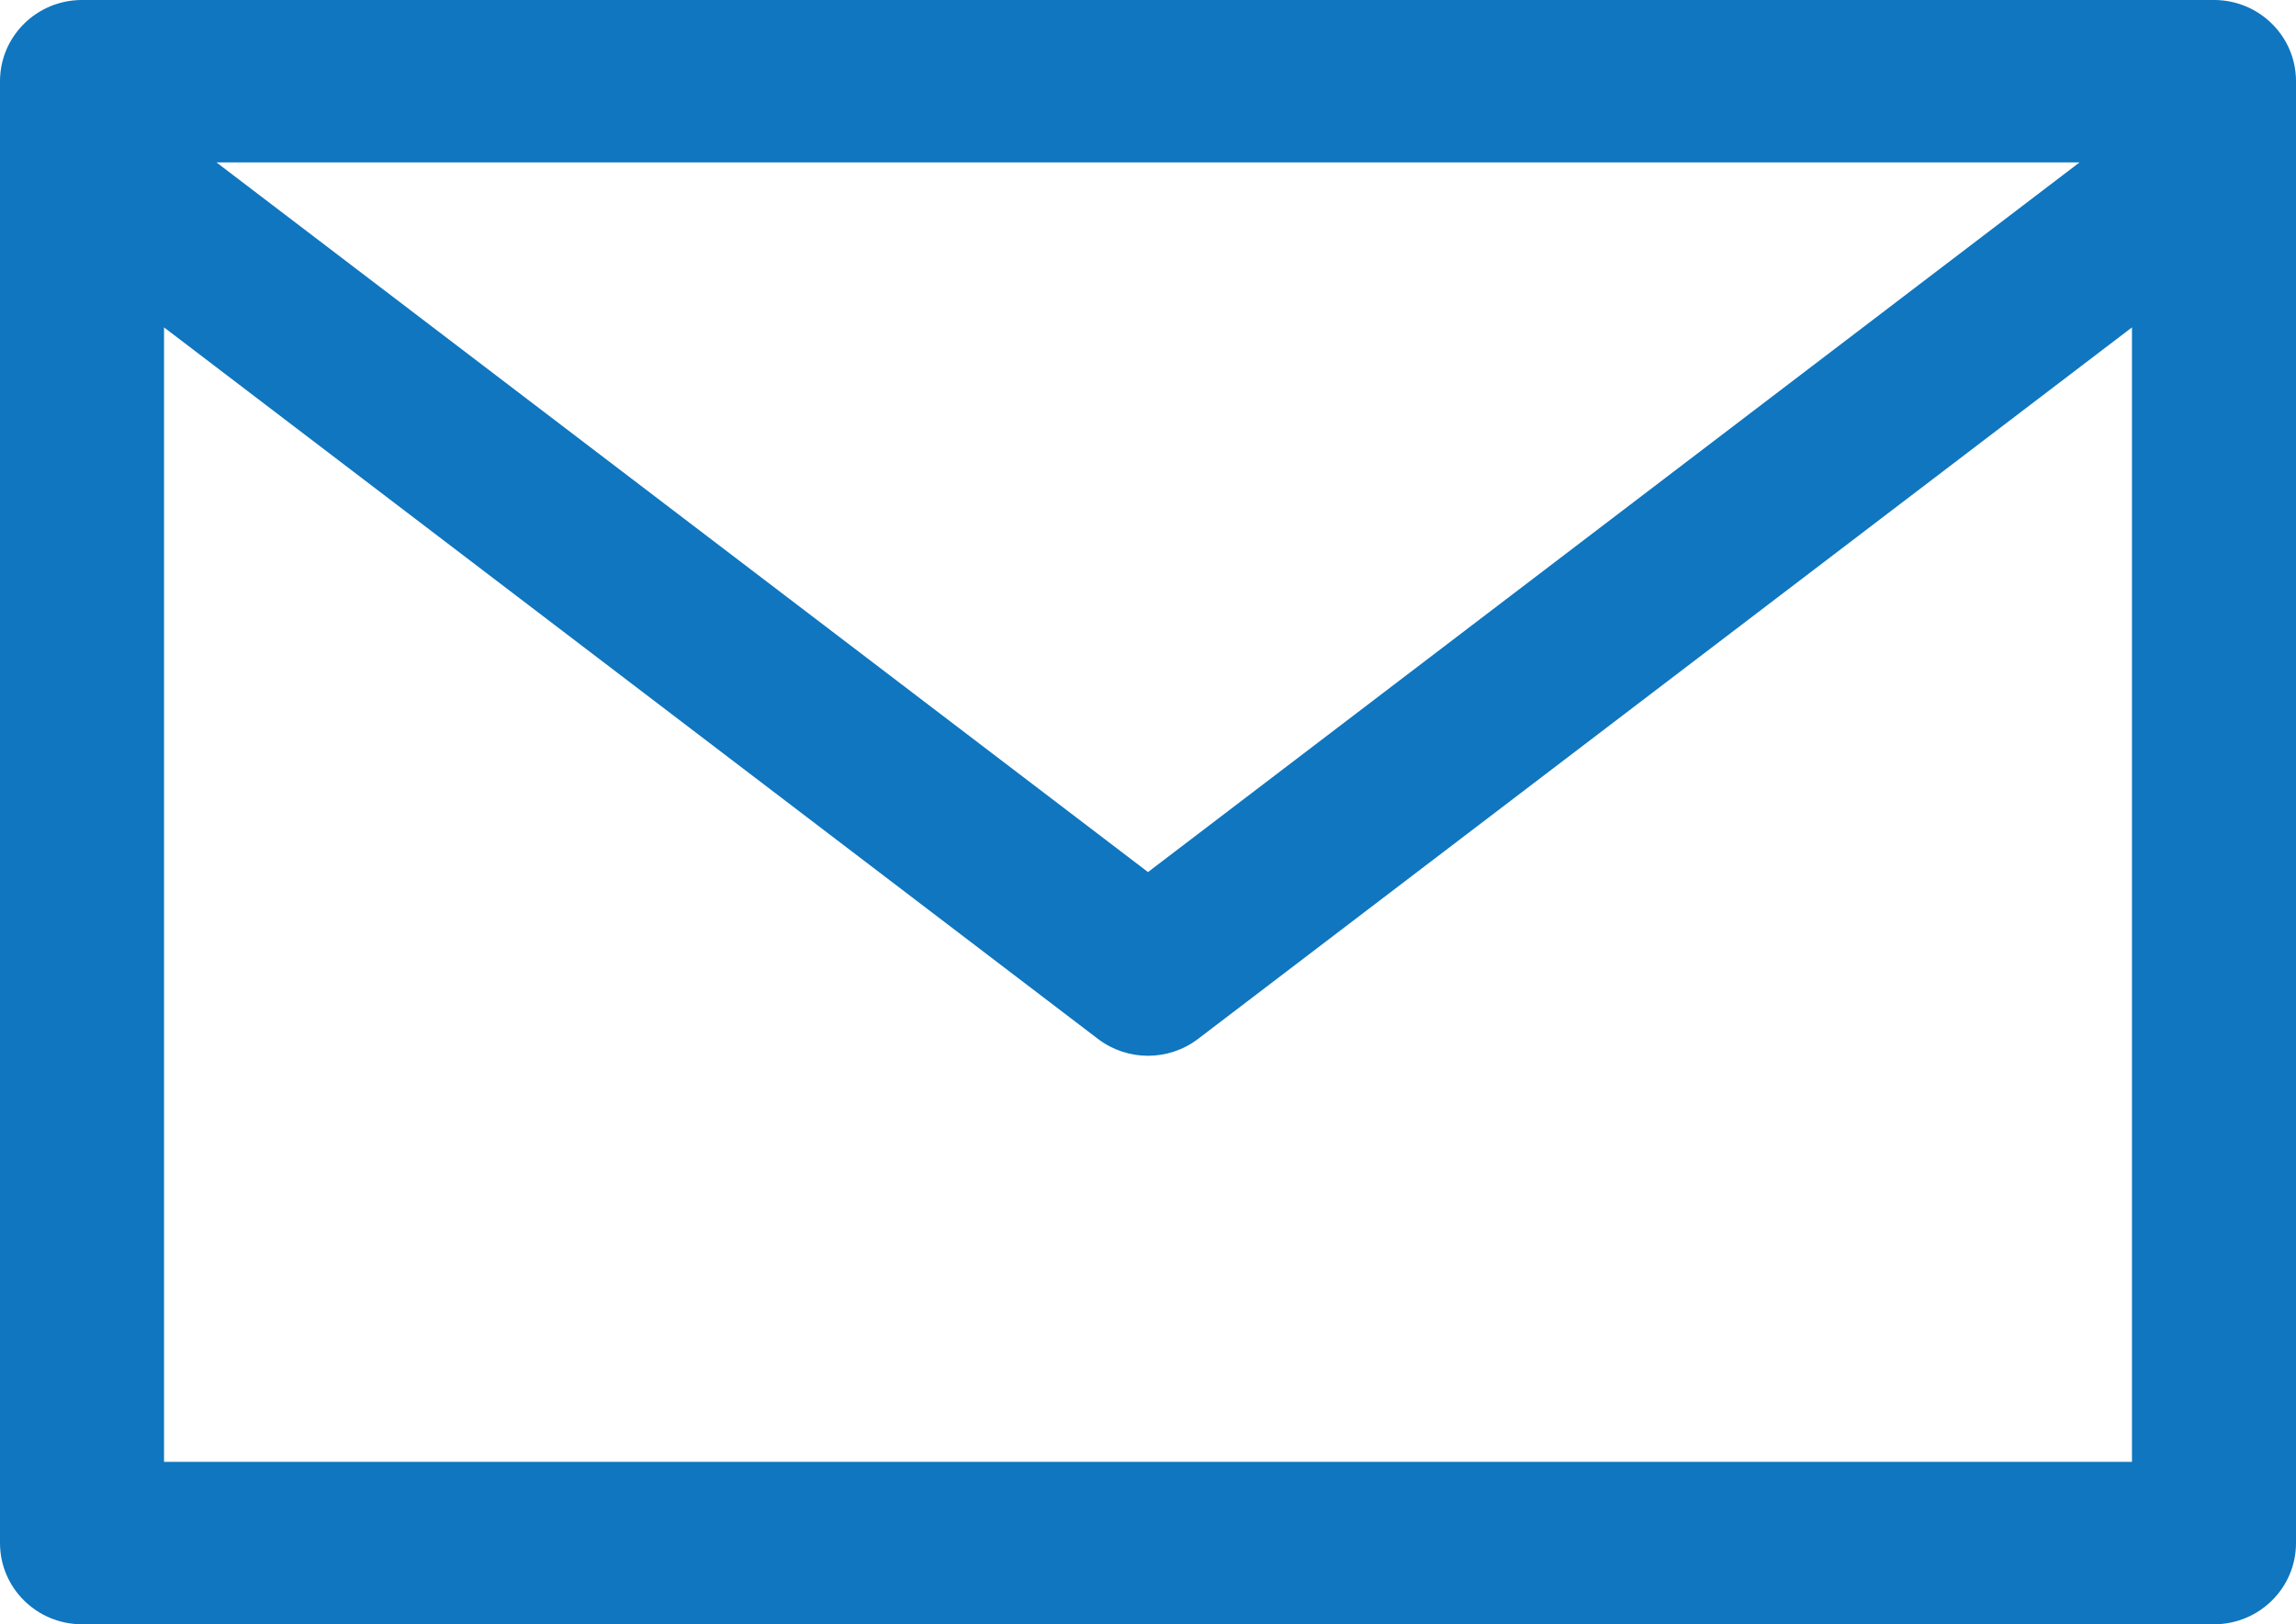 <svg width="41" height="29" viewBox="0 0 41 29" fill="none" xmlns="http://www.w3.org/2000/svg">
<path fill-rule="evenodd" clip-rule="evenodd" d="M39.536 0H1.464C0.656 0 0 0.649 0 1.45V27.55C0 28.351 0.656 29 1.464 29H39.536C40.344 29 41 28.351 41 27.55V1.45C41 0.649 40.344 0 39.536 0ZM37.134 2.9L20.5 15.57L3.866 2.9H37.134ZM2.929 5.845V26.1H38.071V5.845L21.392 18.55C20.866 18.95 20.134 18.95 19.608 18.55L2.929 5.845Z" fill="#0F76BF"/>
</svg>

